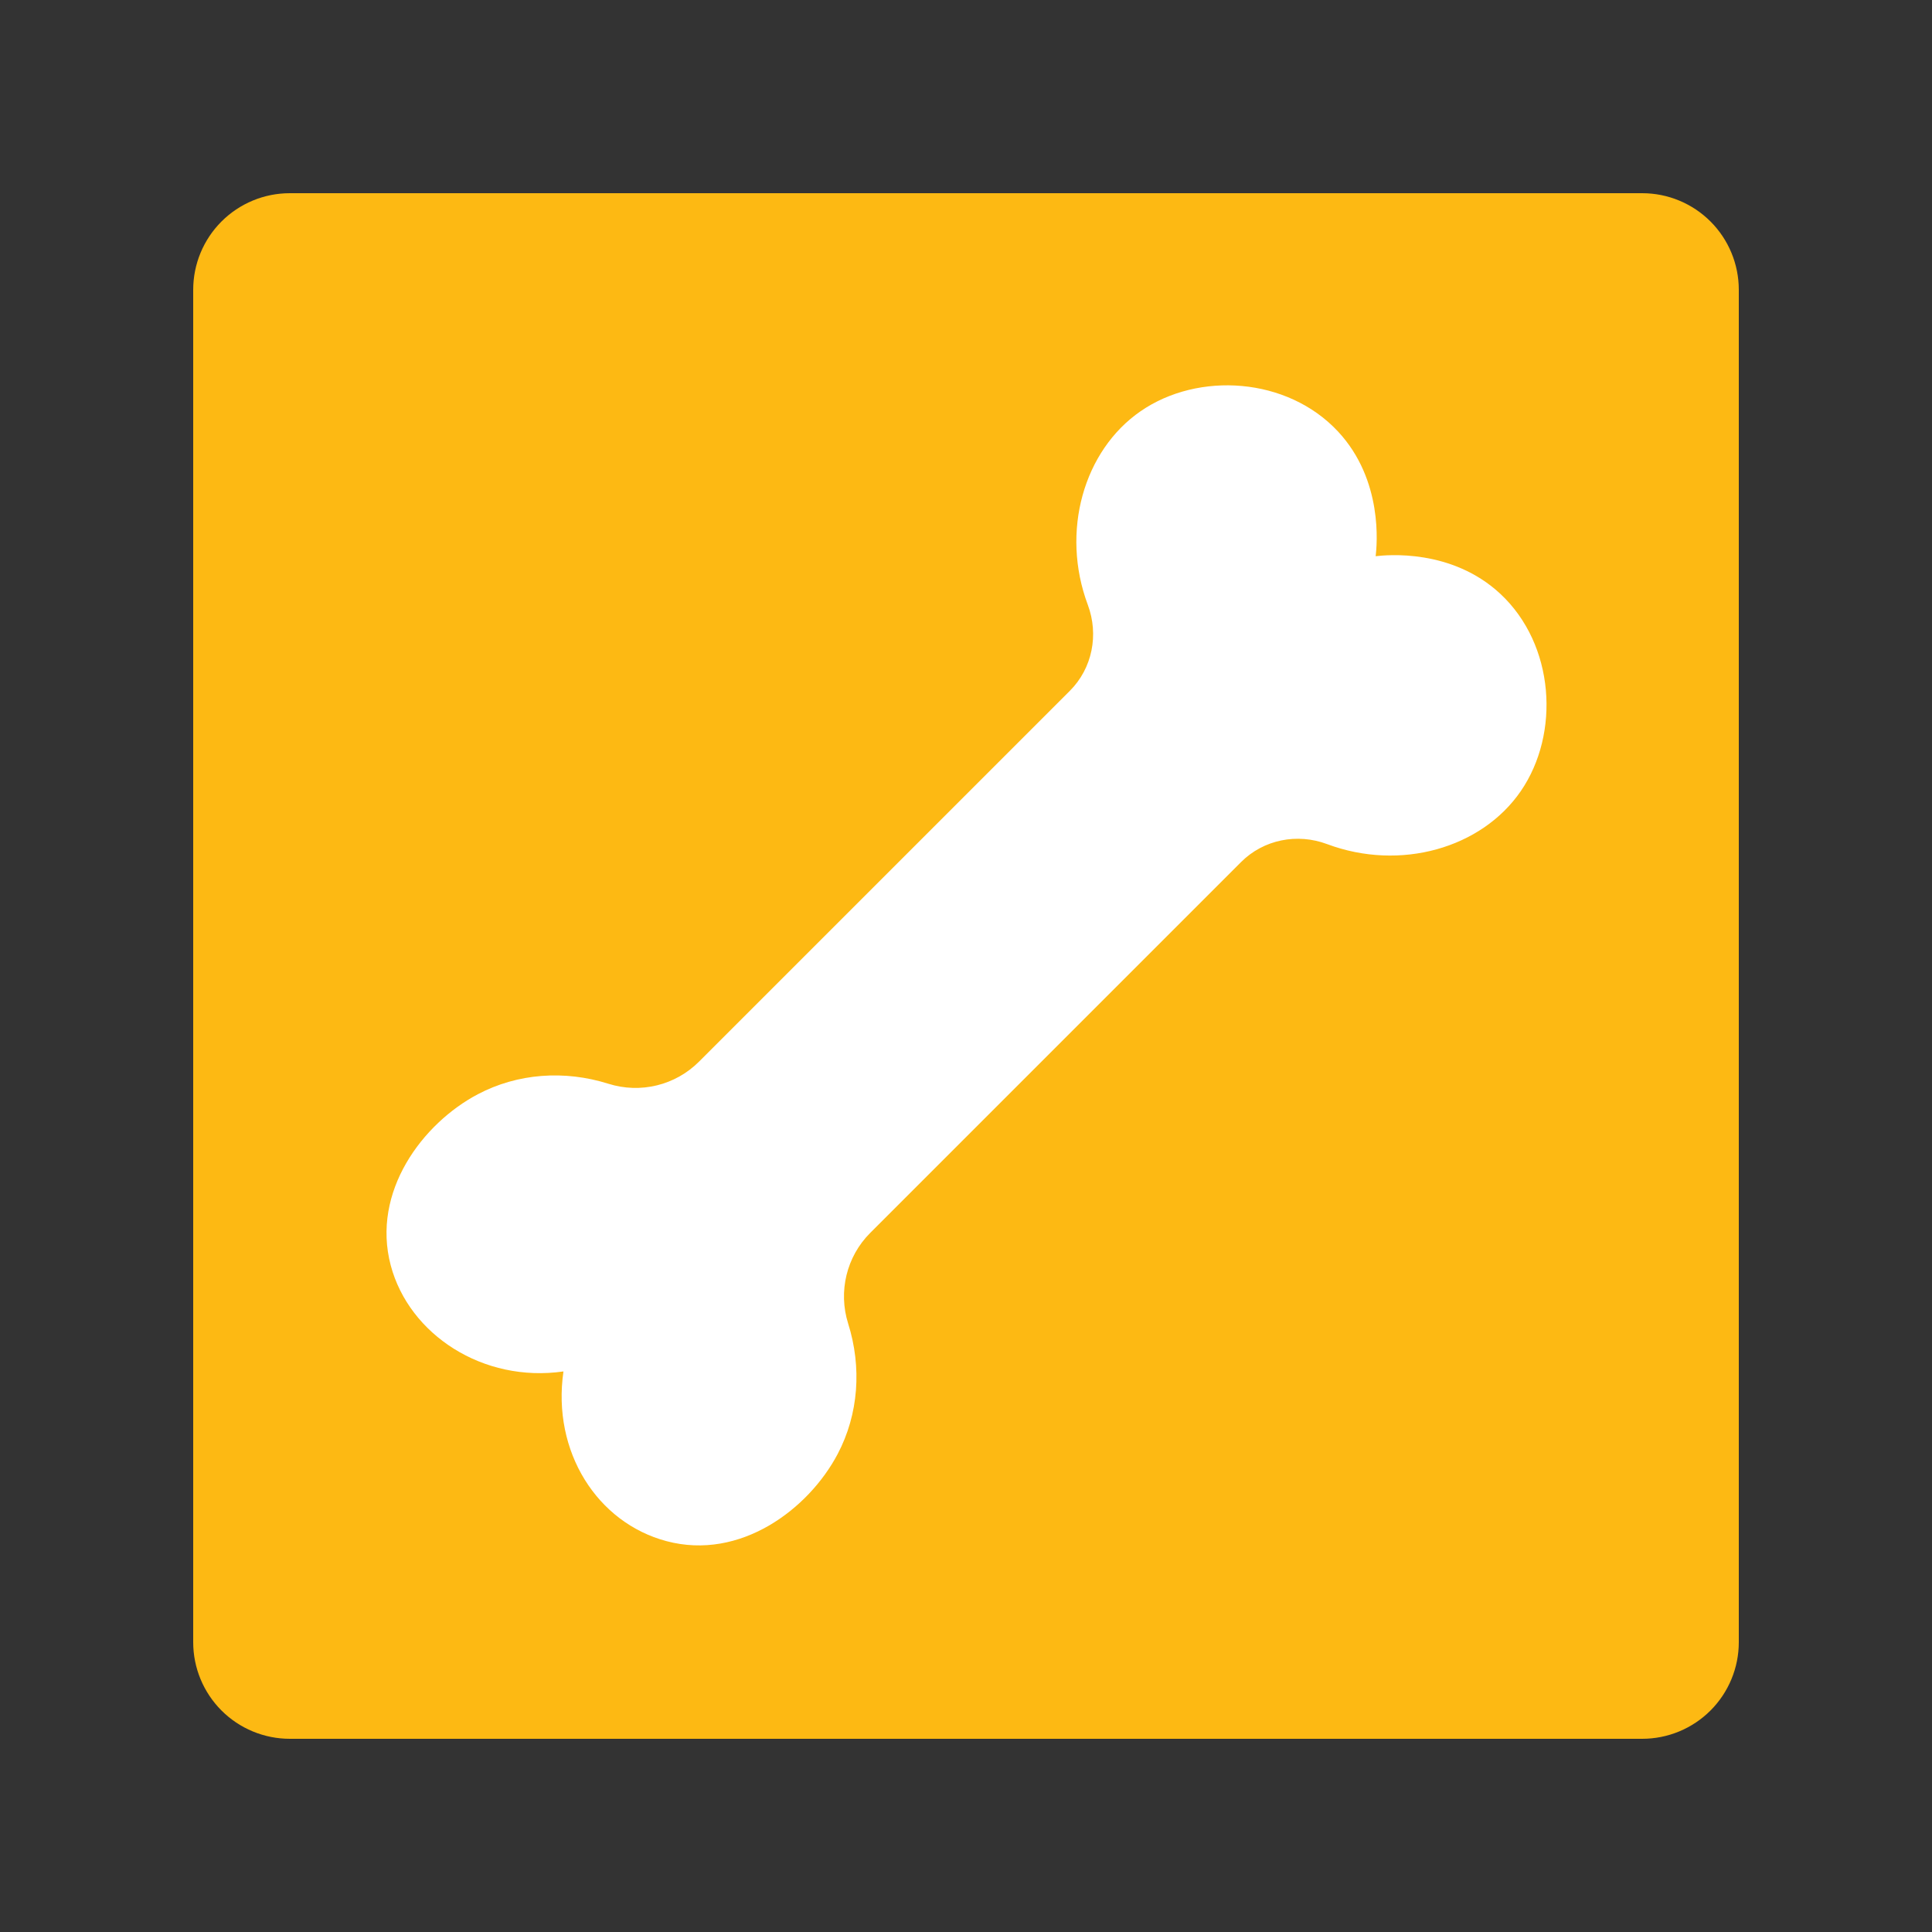 <svg version="1.0" preserveAspectRatio="xMidYMid meet" height="500" viewBox="0 0 375 375" zoomAndPan="magnify" width="500" xmlns:xlink="http://www.w3.org/1999/xlink" xmlns="http://www.w3.org/2000/svg"><rect x="0" y="0" width="375" height="375" fill="#333333" stroke="none"/><defs><clipPath id="f082aa5a61"><path clip-rule="nonzero" d="M 37.5 37.5 L 337.5 37.5 L 337.5 337.5 L 37.5 337.5 Z M 37.5 37.5"></path></clipPath><clipPath id="2c01b3988d"><path clip-rule="nonzero" d="M 56.25 37.5 L 318.75 37.5 C 323.723 37.5 328.492 39.477 332.008 42.992 C 335.523 46.508 337.5 51.277 337.5 56.25 L 337.5 318.75 C 337.5 323.723 335.523 328.492 332.008 332.008 C 328.492 335.523 323.723 337.5 318.75 337.5 L 56.25 337.5 C 51.277 337.5 46.508 335.523 42.992 332.008 C 39.477 328.492 37.5 323.723 37.5 318.75 L 37.5 56.25 C 37.5 51.277 39.477 46.508 42.992 42.992 C 46.508 39.477 51.277 37.5 56.25 37.5 Z M 56.25 37.5"></path></clipPath><clipPath id="a71f32134c"><path clip-rule="nonzero" d="M 0.5 0.5 L 300.5 0.5 L 300.5 300.5 L 0.5 300.5 Z M 0.5 0.5"></path></clipPath><clipPath id="2db99ec35b"><path clip-rule="nonzero" d="M 19.25 0.5 L 281.75 0.5 C 286.723 0.5 291.492 2.477 295.008 5.992 C 298.523 9.508 300.5 14.277 300.5 19.25 L 300.5 281.75 C 300.5 286.723 298.523 291.492 295.008 295.008 C 291.492 298.523 286.723 300.5 281.75 300.5 L 19.25 300.5 C 14.277 300.5 9.508 298.523 5.992 295.008 C 2.477 291.492 0.5 286.723 0.5 281.75 L 0.5 19.25 C 0.5 14.277 2.477 9.508 5.992 5.992 C 9.508 2.477 14.277 0.5 19.25 0.5 Z M 19.25 0.5"></path></clipPath><clipPath id="33f968b5ec"><rect height="301" y="0" width="301" x="0"></rect></clipPath><clipPath id="dcee285310"><path clip-rule="nonzero" d="M 75 74 L 301 74 L 301 300 L 75 300 Z M 75 74"></path></clipPath><clipPath id="5d8980e579"><path clip-rule="nonzero" d="M 72.066 81.816 L 72.066 293.184 C 72.066 298.57 76.43 302.934 81.816 302.934 L 293.184 302.934 C 298.57 302.934 302.934 298.57 302.934 293.184 L 302.934 81.816 C 302.934 76.43 298.57 72.066 293.184 72.066 L 81.816 72.066 C 76.43 72.066 72.066 76.43 72.066 81.816 Z M 72.066 81.816"></path></clipPath></defs><g clip-path="url(#f082aa5a61)"><g clip-path="url(#2c01b3988d)"><g transform="matrix(1, 0, 0, 1, 37, 37)"><g clip-path="url(#33f968b5ec)"><g clip-path="url(#a71f32134c)"><g clip-path="url(#2db99ec35b)"><path fill-rule="nonzero" fill-opacity="1" d="M 0.5 0.5 L 300.5 0.5 L 300.5 300.5 L 0.5 300.5 Z M 0.5 0.5" fill="#fdb913"></path></g></g></g></g></g></g><g clip-path="url(#dcee285310)"><g clip-path="url(#5d8980e579)"><path fill-rule="nonzero" fill-opacity="1" d="M 109.367 266.195 C 107.105 281.801 115.941 295.57 129.359 299.133 C 143.688 302.949 156.941 292.934 162.582 282.238 C 166.668 274.496 167.297 265.371 164.625 256.902 C 162.672 250.691 164.305 243.906 168.906 239.309 L 240.883 167.332 C 245.266 162.949 251.785 161.668 257.586 163.84 C 271.789 169.148 287.559 164.648 295.172 153.574 C 302.879 142.375 301.781 125.133 291.234 115.281 C 281.758 106.441 269.117 107.711 267.016 107.961 C 267.258 105.859 268.535 93.223 259.699 83.746 C 249.844 73.184 232.605 72.09 221.406 79.805 C 210.34 87.422 205.832 103.188 211.141 117.391 C 213.309 123.191 212.031 129.723 207.648 134.098 L 135.672 206.07 C 131.07 210.672 124.289 212.316 118.078 210.352 C 109.605 207.68 100.484 208.309 92.742 212.395 C 82.043 218.035 72.043 231.293 75.844 245.621 C 79.418 259.047 93.758 268.445 109.367 266.195 Z M 109.367 266.195" fill="#ffffff"></path></g></g></svg>